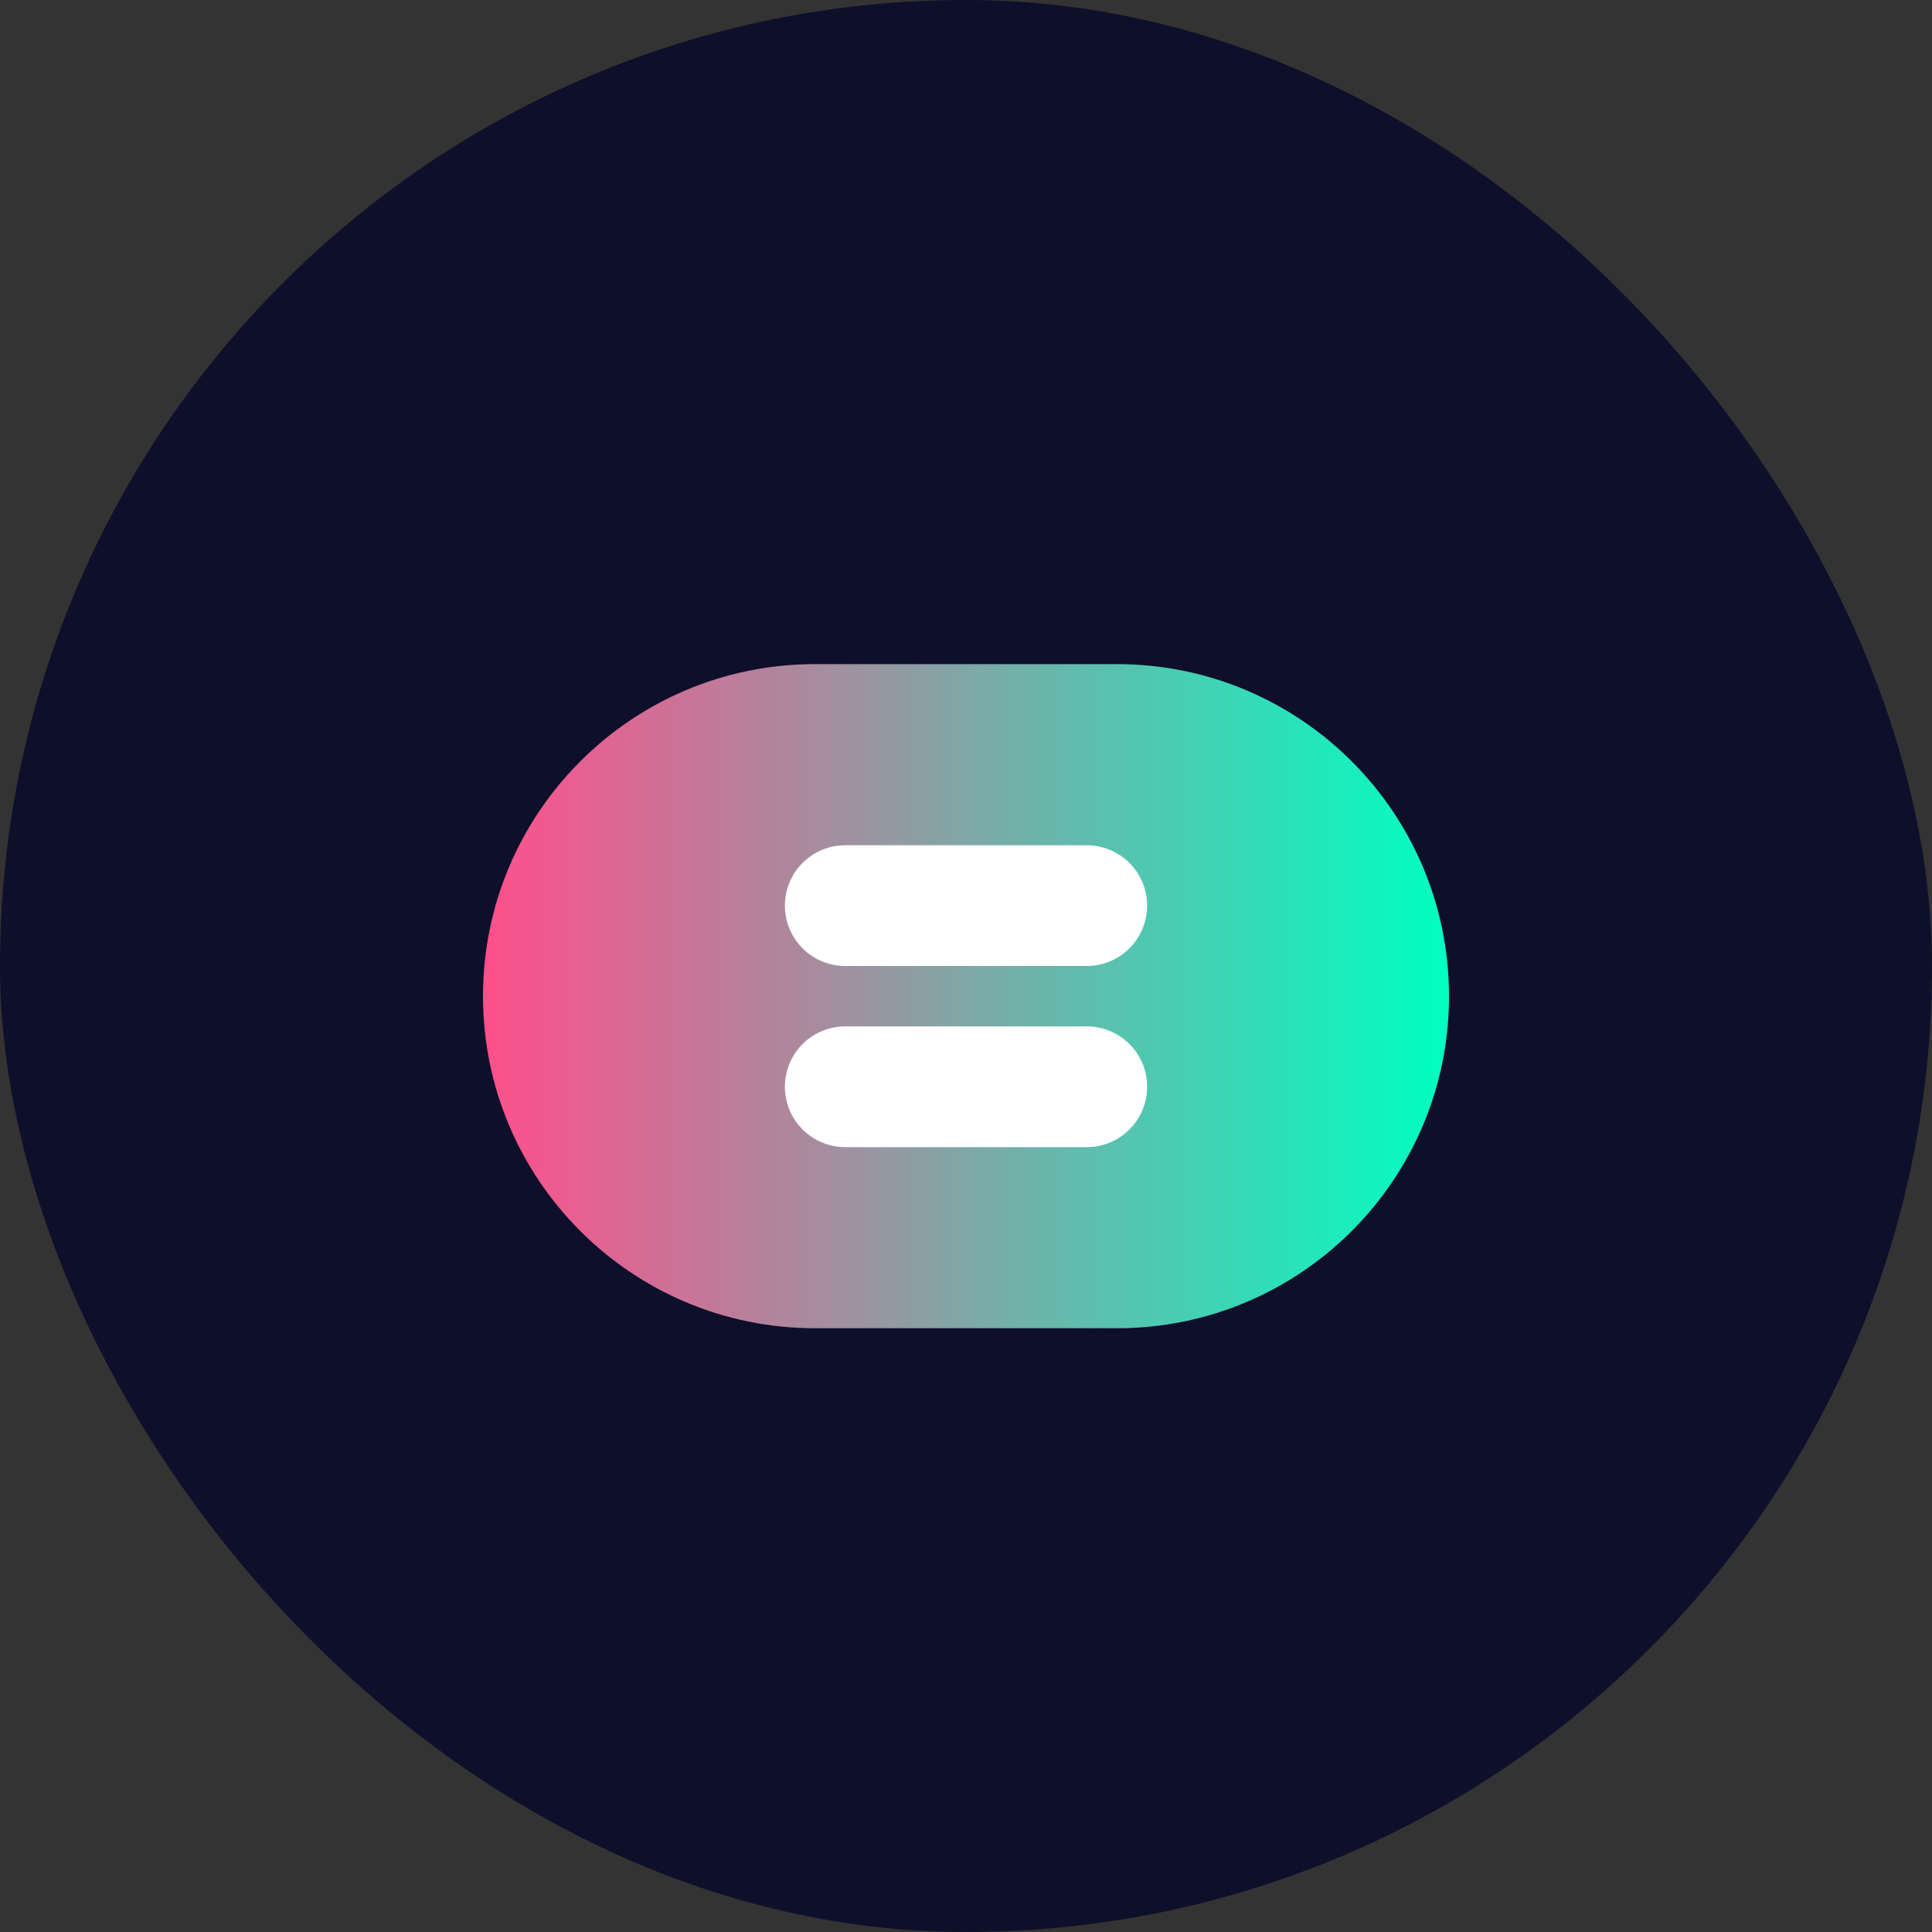 <?xml version="1.0" encoding="UTF-8"?>
<svg width="32" height="32" viewBox="0 0 32 32" fill="none" xmlns="http://www.w3.org/2000/svg">
  <rect x="0" y="0" width="32" height="32" fill="#333333" stroke="none"/>
  <rect width="32" height="32" rx="16" fill="#0E0F2A"/>
  <path d="M8 16.5C8 13.462 10.462 11 13.5 11H18.5C21.538 11 24 13.462 24 16.5C24 19.538 21.538 22 18.5 22H13.5C10.462 22 8 19.538 8 16.5Z" fill="url(#paint0_linear)"/>
  <path d="M14 15H18M14 18H18" stroke="white" stroke-width="2" stroke-linecap="round"/>
  <defs>
    <linearGradient id="paint0_linear" x1="8" y1="16.5" x2="24" y2="16.5" gradientUnits="userSpaceOnUse">
      <stop stop-color="#FF4F8B"/>
      <stop offset="1" stop-color="#00FFC2"/>
    </linearGradient>
  </defs>
</svg>